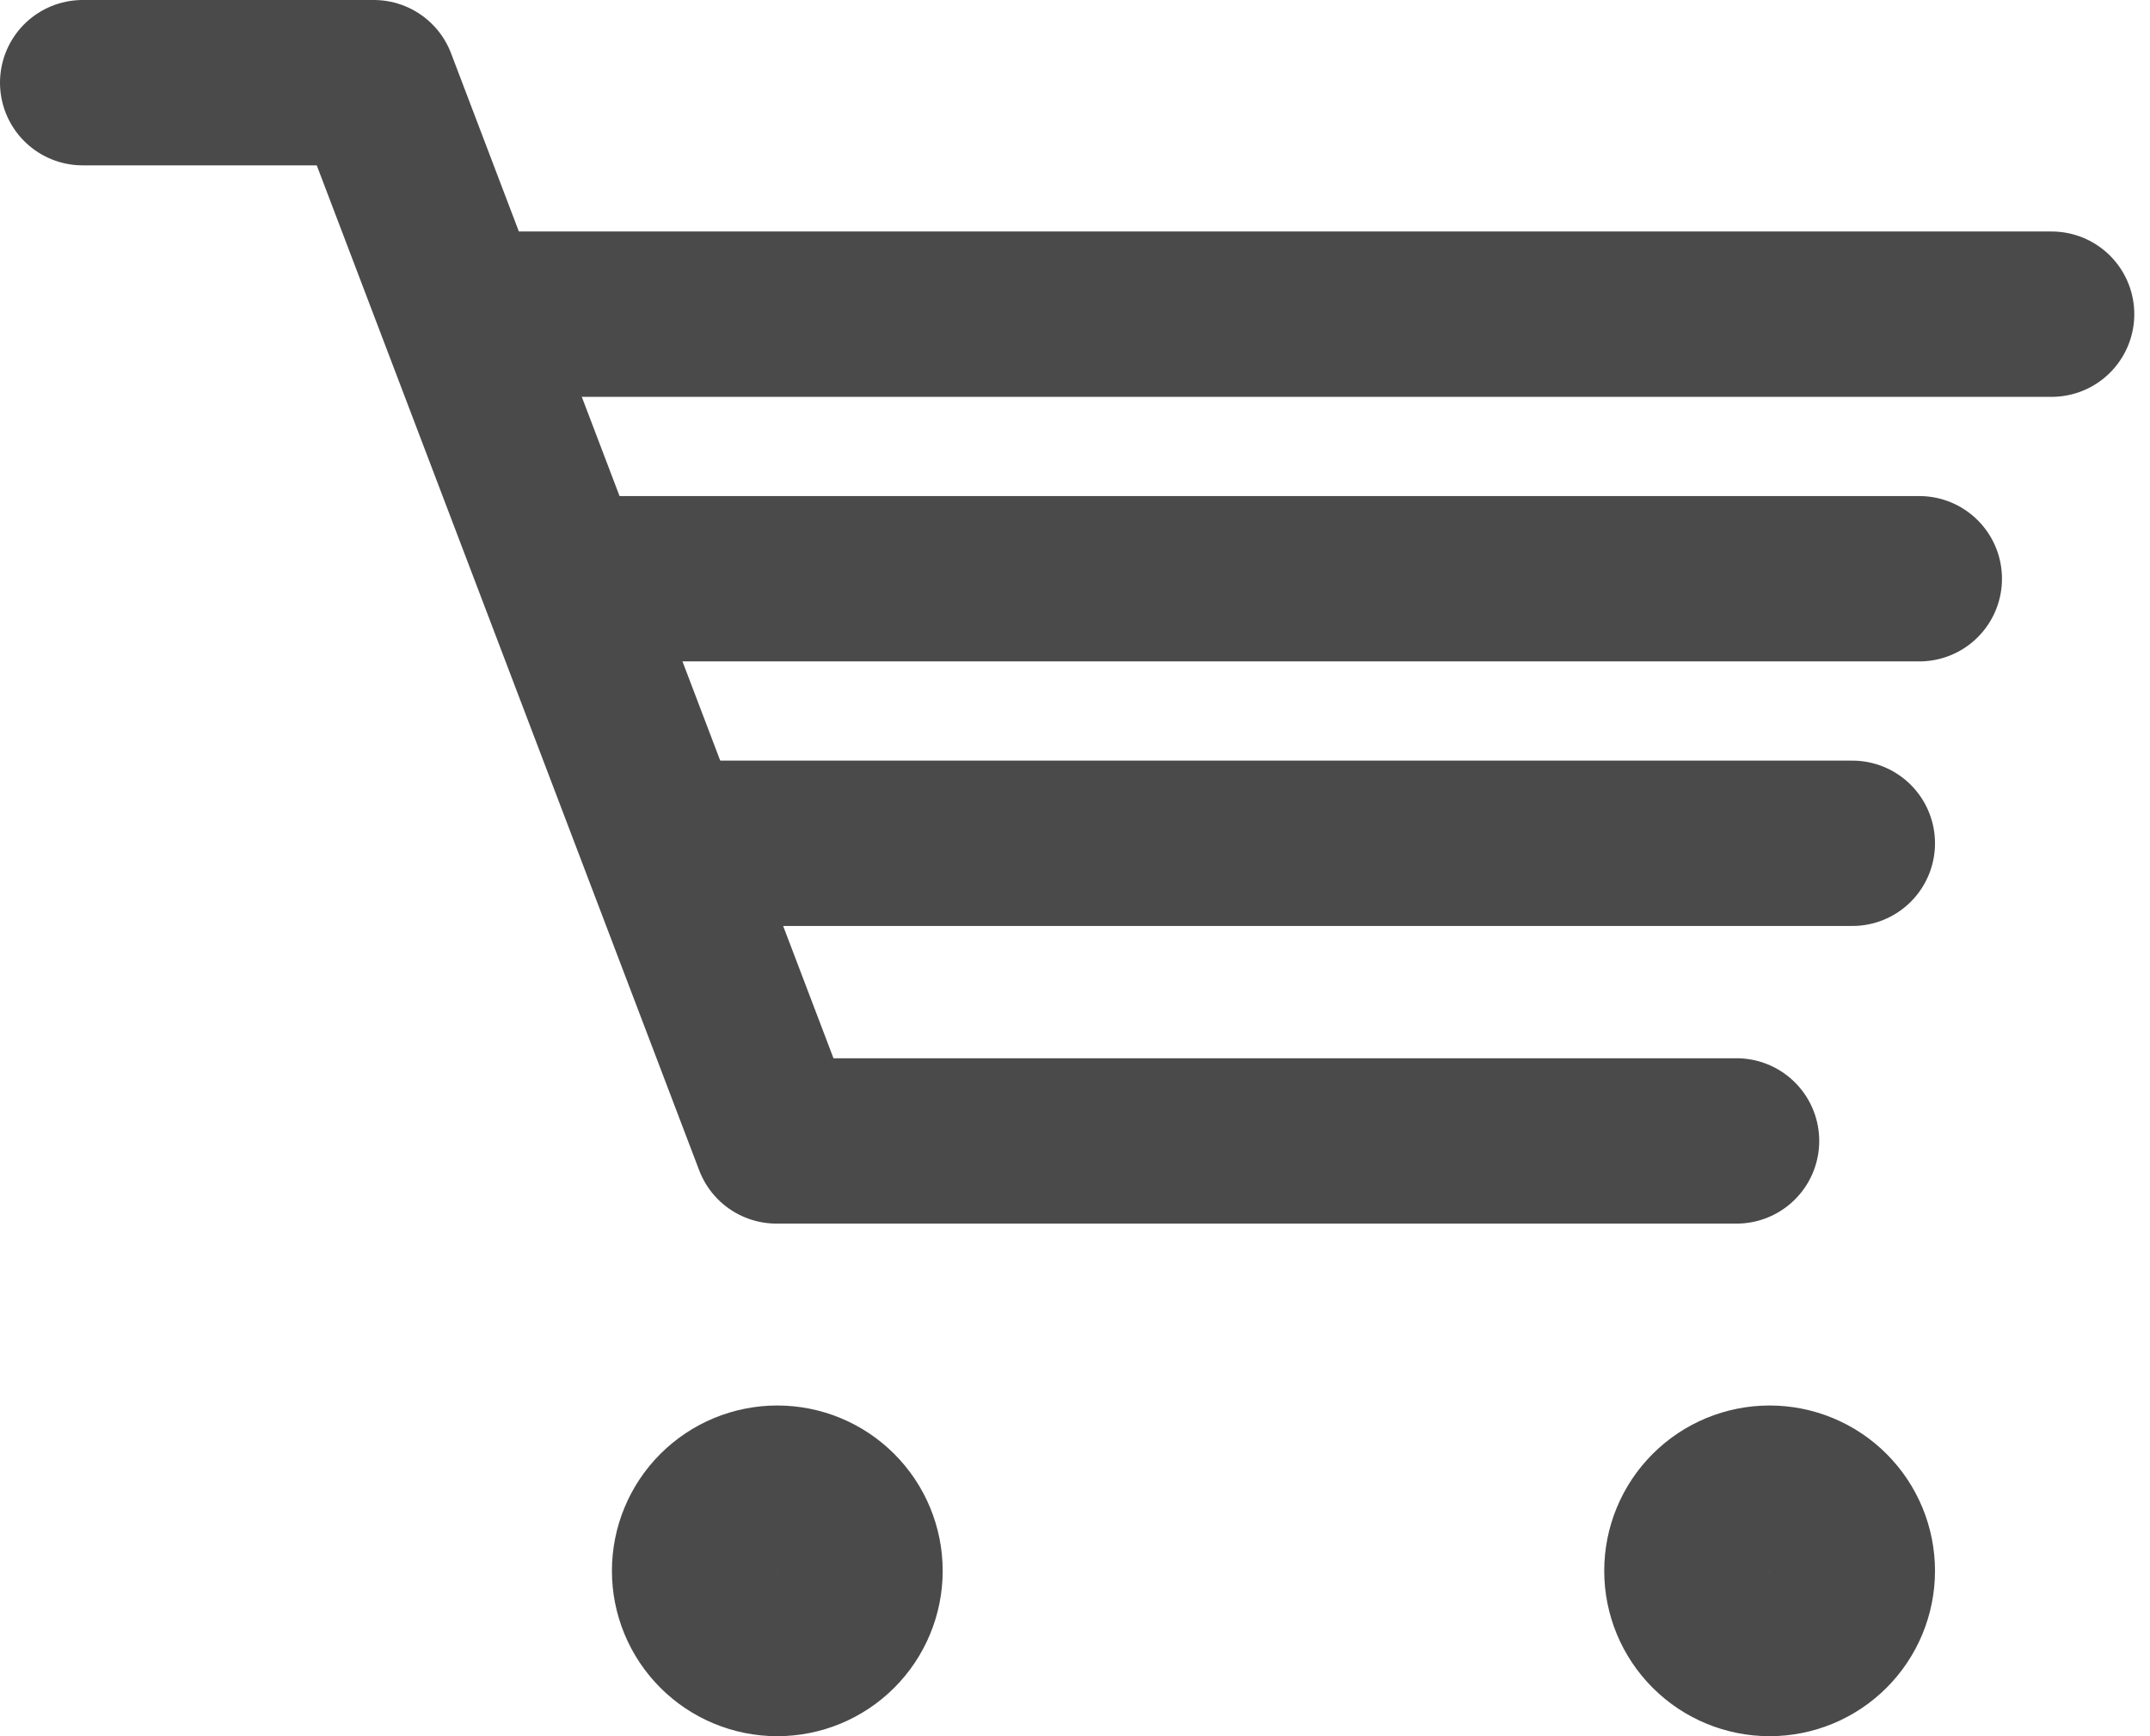 <svg xmlns="http://www.w3.org/2000/svg" xmlns:xlink="http://www.w3.org/1999/xlink" width="26" height="21" viewBox="0 0 26 21"><defs><path id="wf61a" d="M640.4 121a2 2 0 1 1 4 0 2 2 0 0 1-4 0z"/><path id="wf61b" d="M652.4 121a2 2 0 1 1 4 0 2 2 0 0 1-4 0z"/><path id="wf61d" d="M654 115.8h-11.61l-4.87-12.8H634"/><path id="wf61e" d="M655.4 112.2h-14.13"/><path id="wf61g" d="M656.21 109h-16.23"/><path id="wf61h" d="M657.81 105.8H638.8"/><clipPath id="wf61c"><use fill="#fff" xlink:href="#wf61a"/></clipPath><clipPath id="wf61f"><use fill="#fff" xlink:href="#wf61b"/></clipPath></defs><g><g transform="translate(-633 -102)"><g><use fill="#fff" fill-opacity="0" stroke="#4a4a4a" stroke-linejoin="round" stroke-miterlimit="50" stroke-width="4" clip-path="url(&quot;#wf61c&quot;)" xlink:href="#wf61a"/></g><g><use fill="#fff" fill-opacity="0" stroke="#4a4a4a" stroke-linecap="round" stroke-linejoin="round" stroke-miterlimit="50" stroke-width="2" xlink:href="#wf61d"/></g><g><use fill="#fff" fill-opacity="0" stroke="#4a4a4a" stroke-linecap="round" stroke-linejoin="round" stroke-miterlimit="50" stroke-width="2" xlink:href="#wf61e"/></g><g><use fill="#fff" fill-opacity="0" stroke="#4a4a4a" stroke-linejoin="round" stroke-miterlimit="50" stroke-width="4" clip-path="url(&quot;#wf61f&quot;)" xlink:href="#wf61b"/></g><g><use fill="#fff" fill-opacity="0" stroke="#4a4a4a" stroke-linecap="round" stroke-linejoin="round" stroke-miterlimit="50" stroke-width="2" xlink:href="#wf61g"/></g><g><use fill="#fff" fill-opacity="0" stroke="#4a4a4a" stroke-linecap="round" stroke-linejoin="round" stroke-miterlimit="50" stroke-width="2" xlink:href="#wf61h"/></g></g></g></svg>